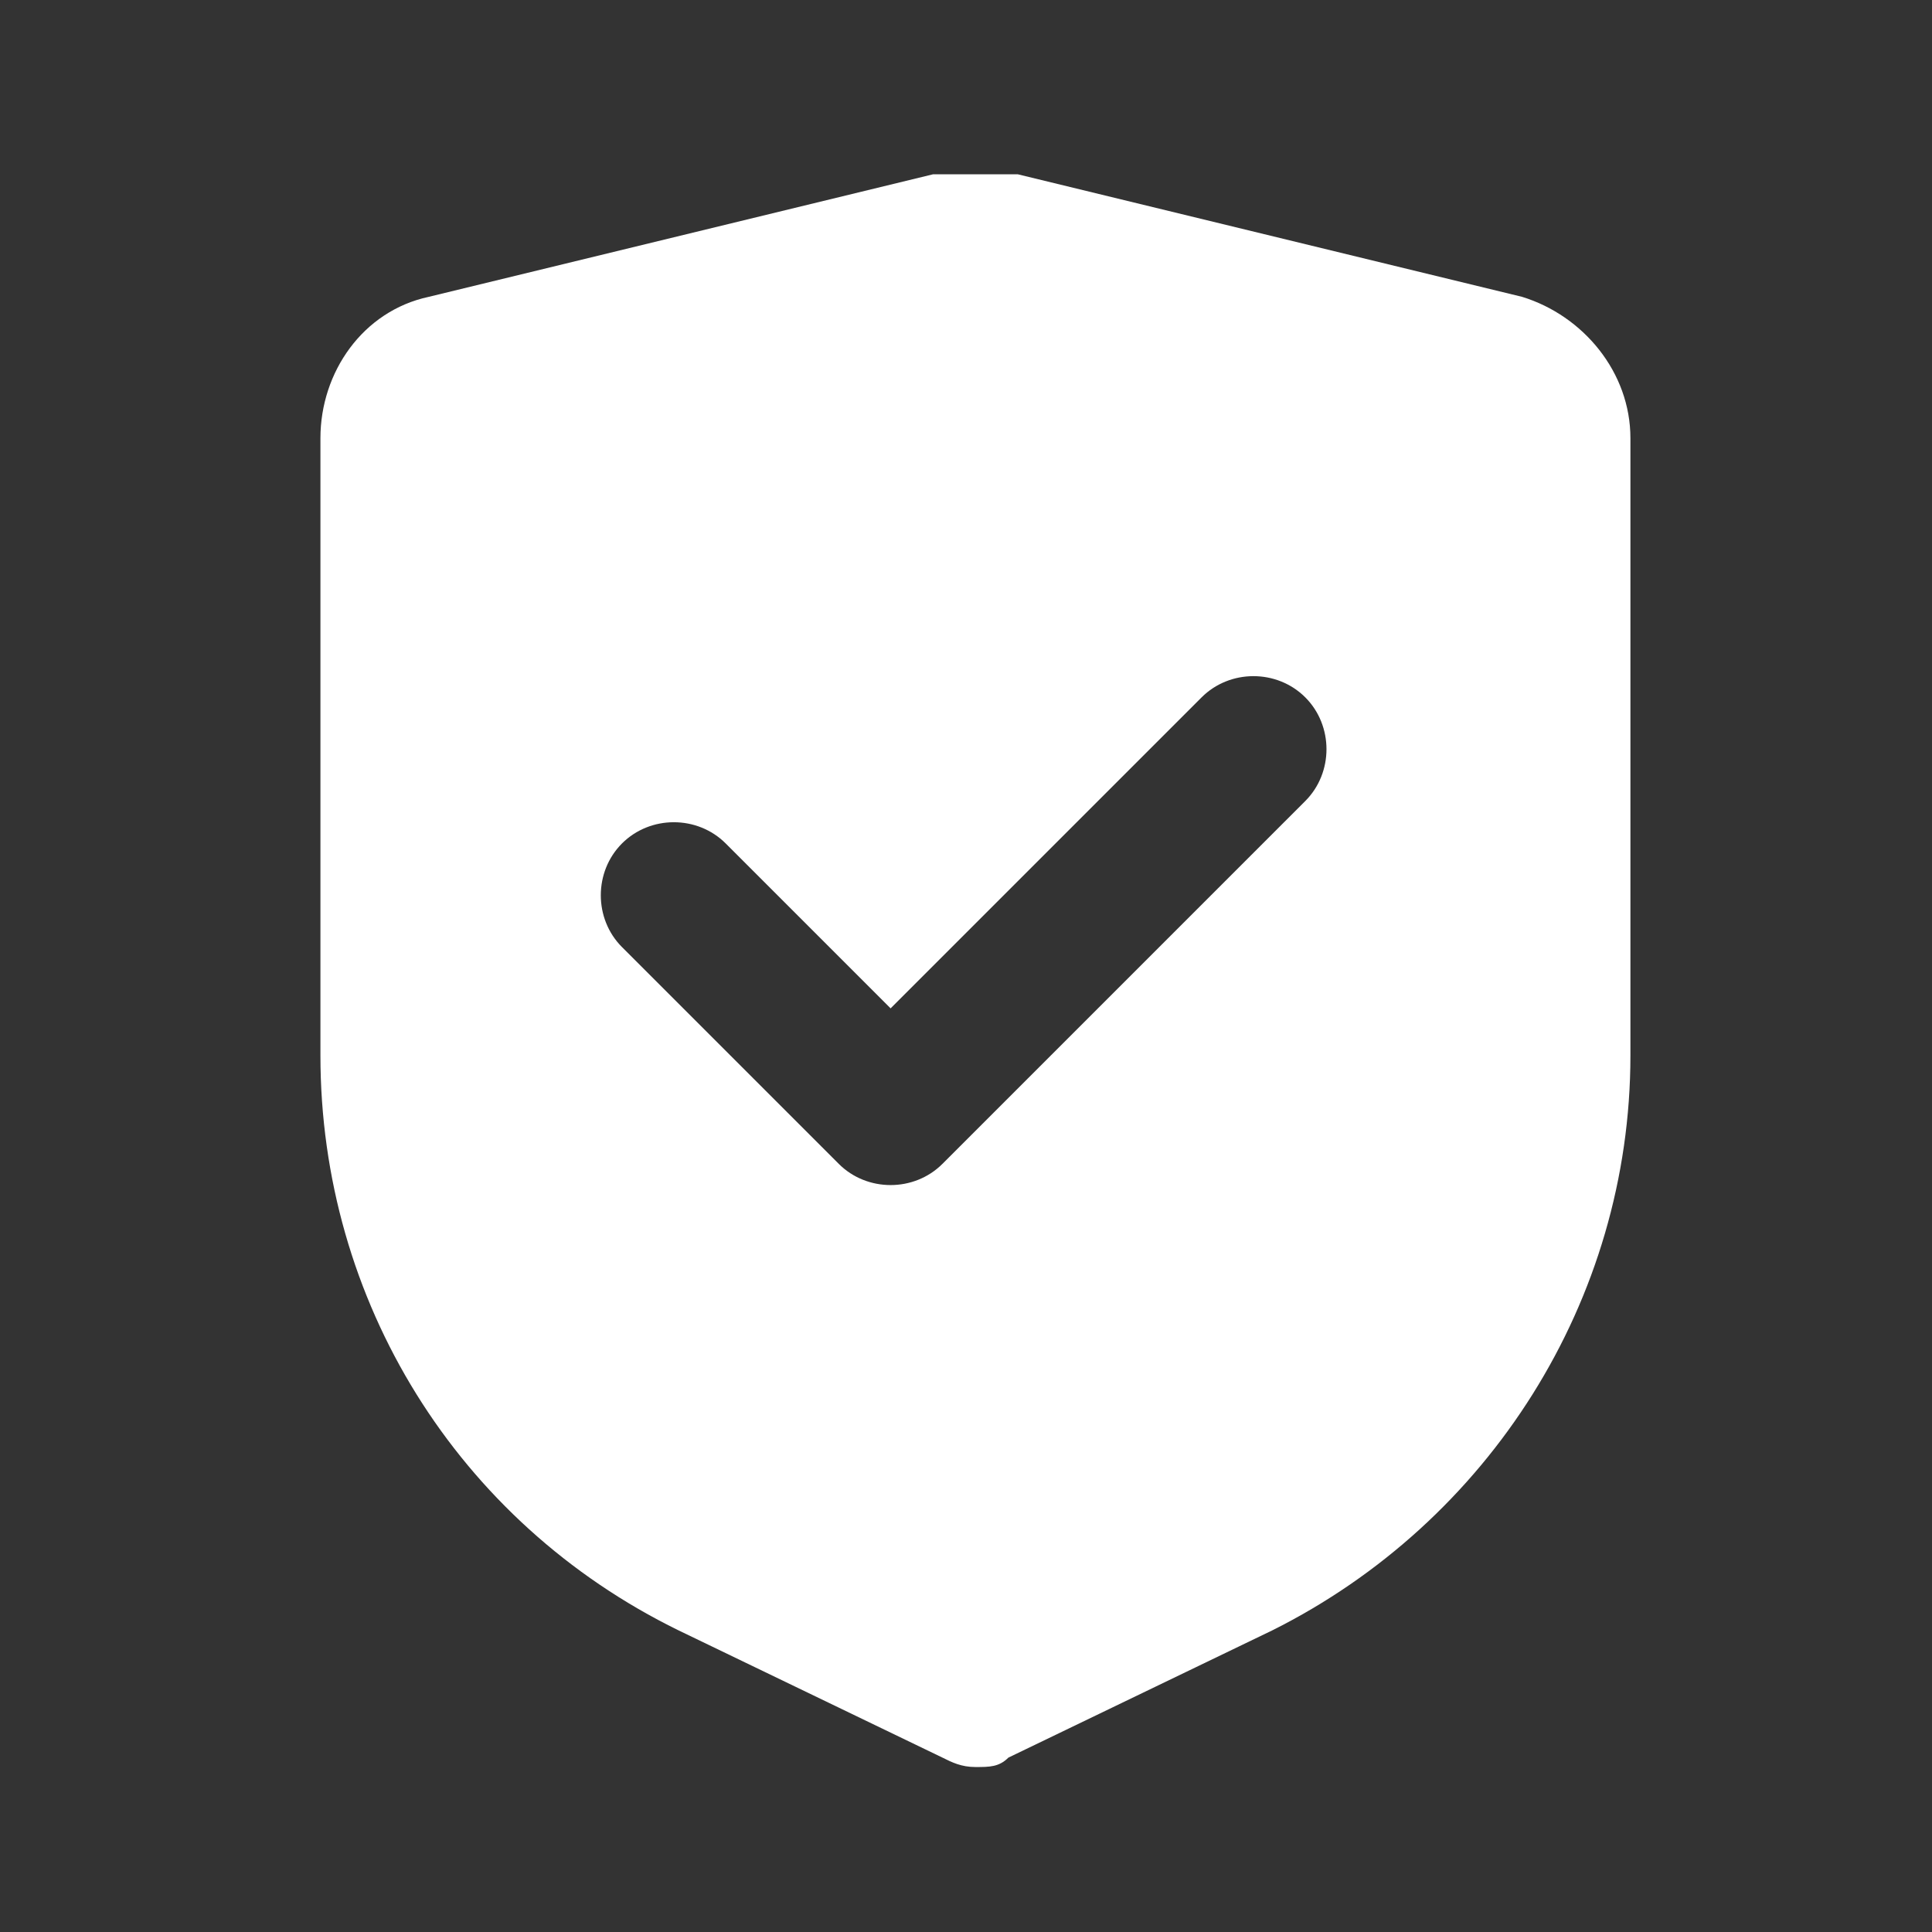 <svg width="41" height="41" viewBox="0 0 41 41" fill="none" xmlns="http://www.w3.org/2000/svg">
<rect x="0" y="0" width="41" height="41" fill="#333333" stroke="none"/>
<path fill-rule="evenodd" clip-rule="evenodd" d="M19.8 3.699L9.1 6.299C7.7 6.599 6.8 7.899 6.8 9.299V22.399C6.8 27.599 9.7 32.299 14.4 34.599L20 37.299C20.2 37.399 20.4 37.499 20.7 37.499C21 37.499 21.2 37.499 21.4 37.299L27 34.599C31.6 32.299 34.6 27.599 34.6 22.399V9.299C34.6 7.899 33.6 6.699 32.3 6.299L21.6 3.699C21.4 3.699 21.1 3.699 20.9 3.699C20.7 3.699 20.4 3.699 20.2 3.699H19.8ZM27.7 16.999C28.3 16.399 28.3 15.399 27.7 14.799C27.1 14.199 26.1 14.199 25.5 14.799L18.9 21.399L15.4 17.899C14.8 17.299 13.8 17.299 13.2 17.899C12.6 18.499 12.6 19.499 13.2 20.099L17.8 24.699C18.4 25.299 19.4 25.299 20 24.699L27.7 16.999Z" fill="white"/>
</svg>
